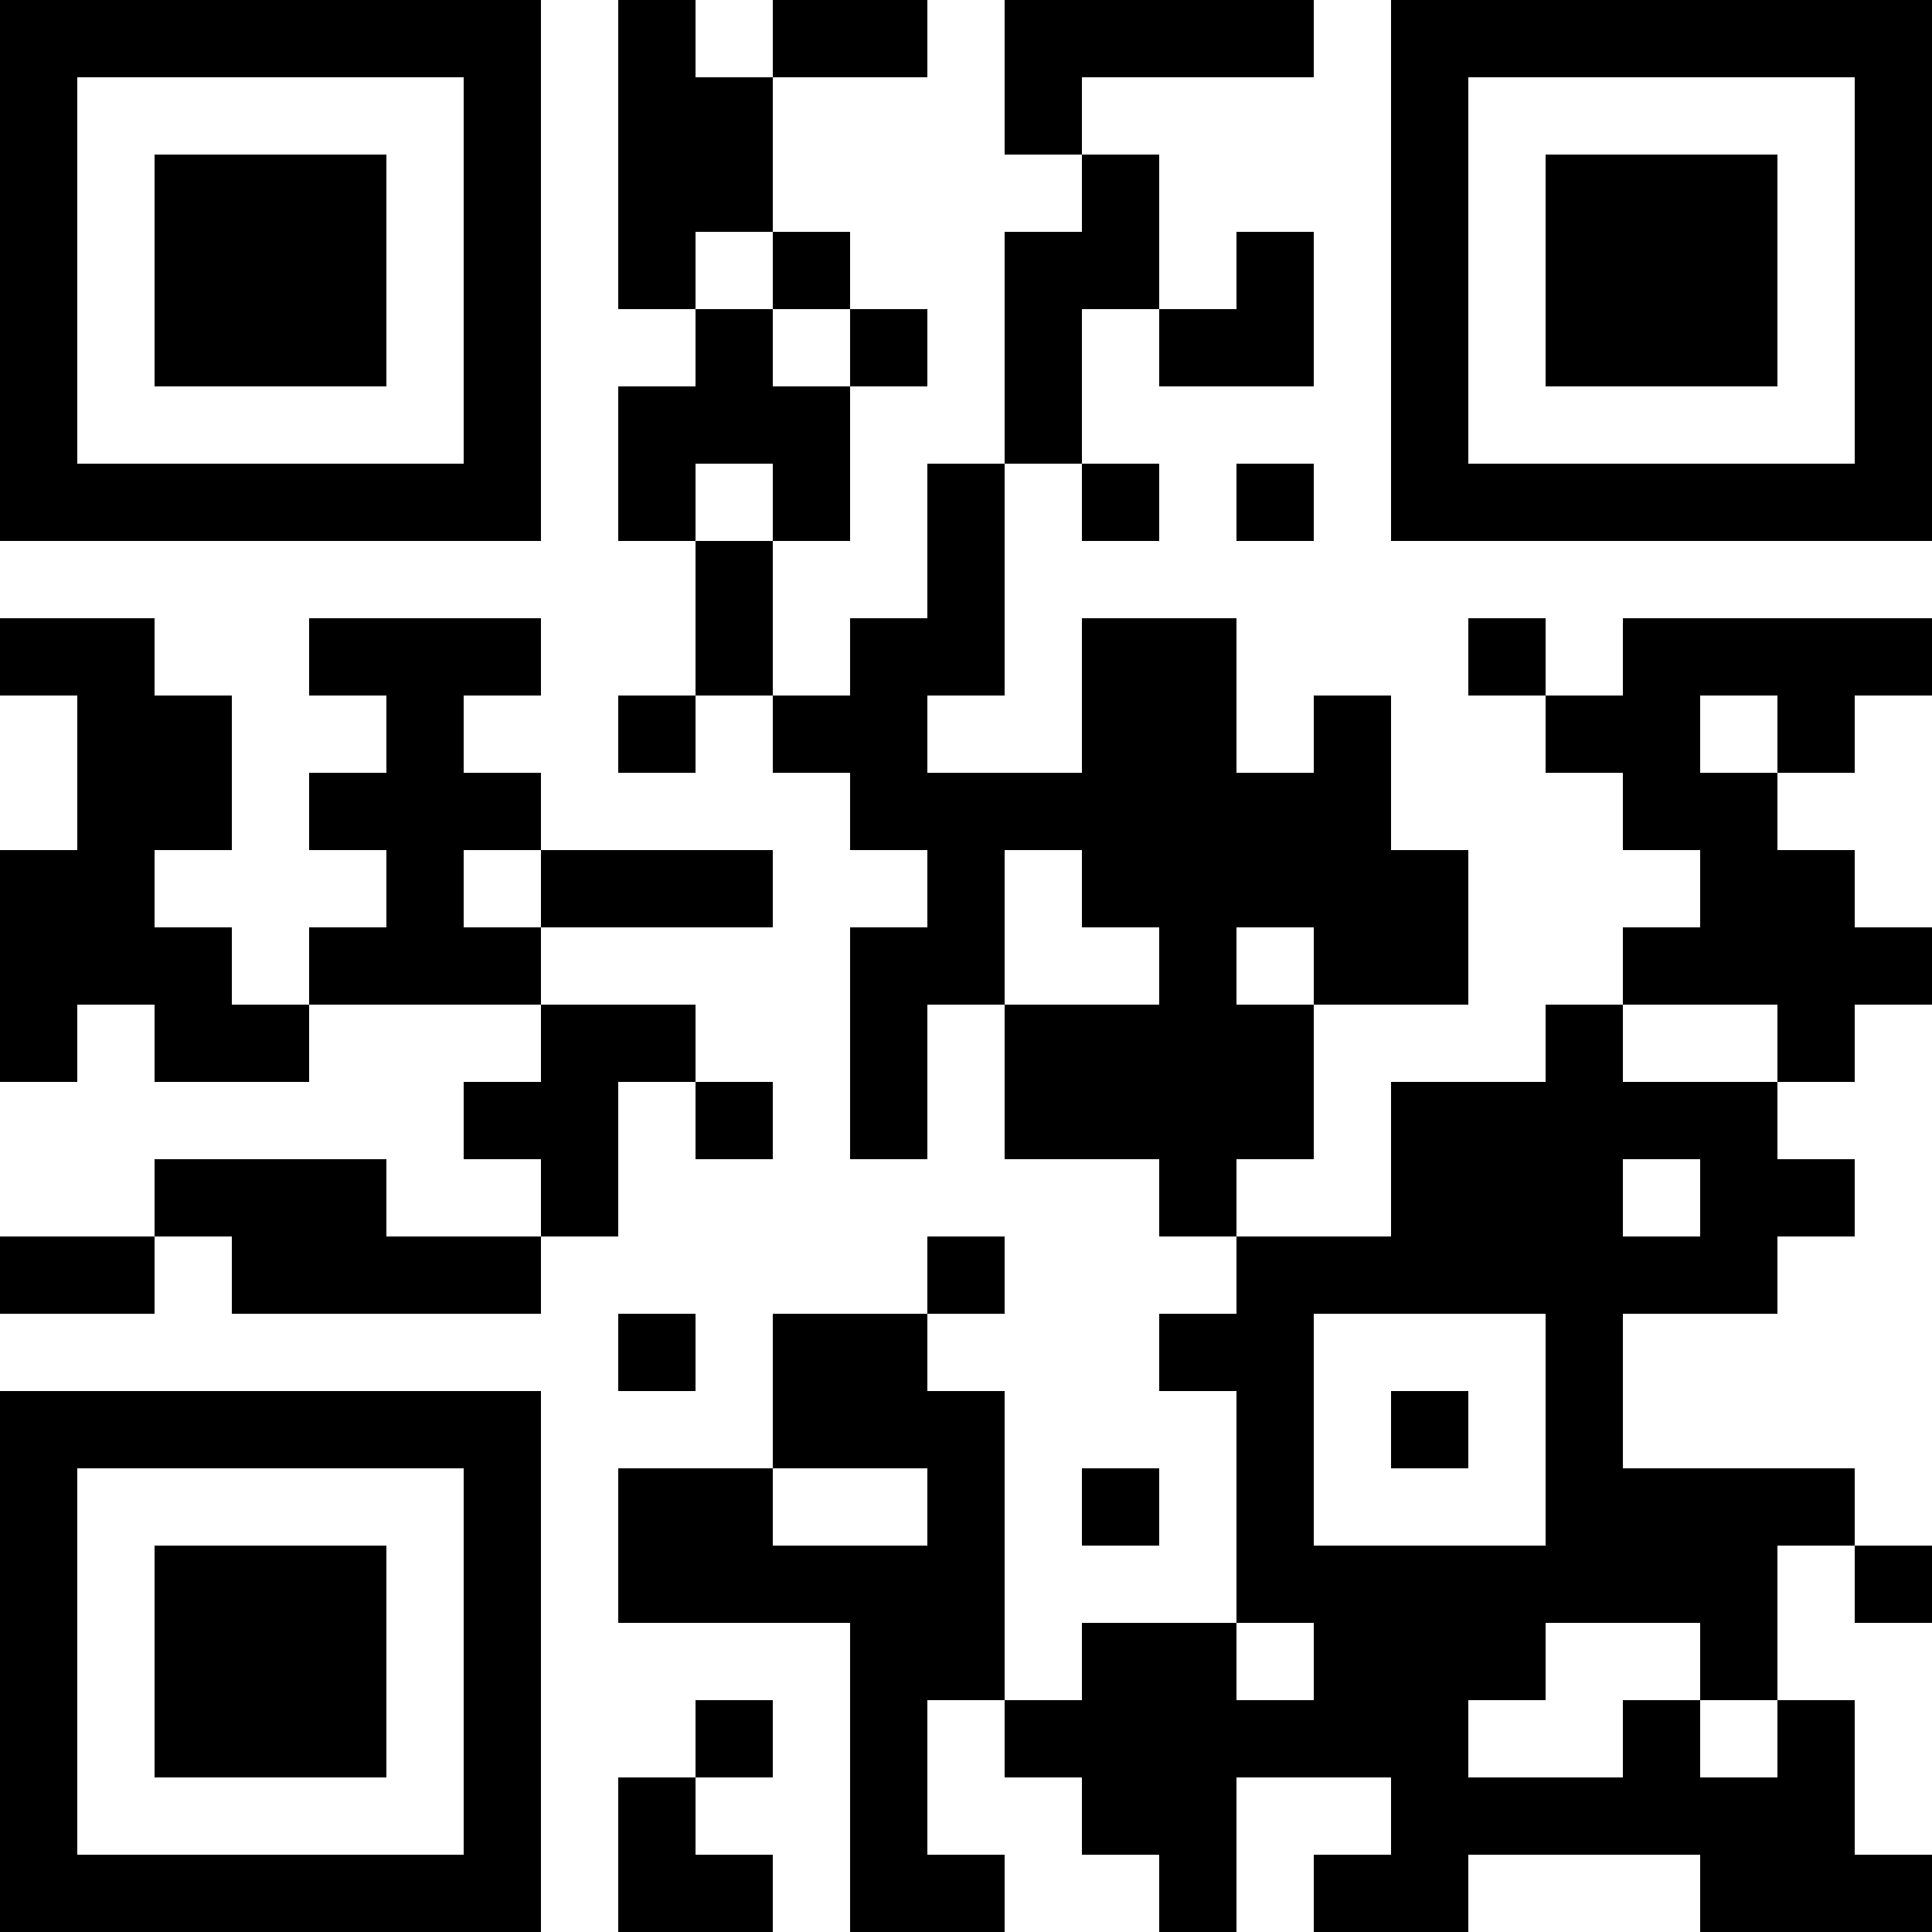 <?xml version="1.0" encoding="UTF-8"?>
<svg xmlns="http://www.w3.org/2000/svg" version="1.1" width="200" height="200" viewBox="0 0 200 200"><rect x="0" y="0" width="200" height="200" fill="#ffffff"/><g transform="scale(8)"><g transform="translate(0,0)"><path fill-rule="evenodd" d="M8 0L8 4L9 4L9 5L8 5L8 7L9 7L9 9L8 9L8 10L9 10L9 9L10 9L10 10L11 10L11 11L12 11L12 12L11 12L11 15L12 15L12 13L13 13L13 15L15 15L15 16L16 16L16 17L15 17L15 18L16 18L16 21L14 21L14 22L13 22L13 18L12 18L12 17L13 17L13 16L12 16L12 17L10 17L10 19L8 19L8 21L11 21L11 25L13 25L13 24L12 24L12 22L13 22L13 23L14 23L14 24L15 24L15 25L16 25L16 23L18 23L18 24L17 24L17 25L19 25L19 24L22 24L22 25L25 25L25 24L24 24L24 22L23 22L23 20L24 20L24 21L25 21L25 20L24 20L24 19L21 19L21 17L23 17L23 16L24 16L24 15L23 15L23 14L24 14L24 13L25 13L25 12L24 12L24 11L23 11L23 10L24 10L24 9L25 9L25 8L21 8L21 9L20 9L20 8L19 8L19 9L20 9L20 10L21 10L21 11L22 11L22 12L21 12L21 13L20 13L20 14L18 14L18 16L16 16L16 15L17 15L17 13L19 13L19 11L18 11L18 9L17 9L17 10L16 10L16 8L14 8L14 10L12 10L12 9L13 9L13 6L14 6L14 7L15 7L15 6L14 6L14 4L15 4L15 5L17 5L17 3L16 3L16 4L15 4L15 2L14 2L14 1L17 1L17 0L13 0L13 2L14 2L14 3L13 3L13 6L12 6L12 8L11 8L11 9L10 9L10 7L11 7L11 5L12 5L12 4L11 4L11 3L10 3L10 1L12 1L12 0L10 0L10 1L9 1L9 0ZM9 3L9 4L10 4L10 5L11 5L11 4L10 4L10 3ZM9 6L9 7L10 7L10 6ZM16 6L16 7L17 7L17 6ZM0 8L0 9L1 9L1 11L0 11L0 14L1 14L1 13L2 13L2 14L4 14L4 13L7 13L7 14L6 14L6 15L7 15L7 16L5 16L5 15L2 15L2 16L0 16L0 17L2 17L2 16L3 16L3 17L7 17L7 16L8 16L8 14L9 14L9 15L10 15L10 14L9 14L9 13L7 13L7 12L10 12L10 11L7 11L7 10L6 10L6 9L7 9L7 8L4 8L4 9L5 9L5 10L4 10L4 11L5 11L5 12L4 12L4 13L3 13L3 12L2 12L2 11L3 11L3 9L2 9L2 8ZM22 9L22 10L23 10L23 9ZM6 11L6 12L7 12L7 11ZM13 11L13 13L15 13L15 12L14 12L14 11ZM16 12L16 13L17 13L17 12ZM21 13L21 14L23 14L23 13ZM21 15L21 16L22 16L22 15ZM8 17L8 18L9 18L9 17ZM17 17L17 20L20 20L20 17ZM18 18L18 19L19 19L19 18ZM10 19L10 20L12 20L12 19ZM14 19L14 20L15 20L15 19ZM16 21L16 22L17 22L17 21ZM20 21L20 22L19 22L19 23L21 23L21 22L22 22L22 23L23 23L23 22L22 22L22 21ZM9 22L9 23L8 23L8 25L10 25L10 24L9 24L9 23L10 23L10 22ZM0 0L0 7L7 7L7 0ZM1 1L1 6L6 6L6 1ZM2 2L2 5L5 5L5 2ZM18 0L18 7L25 7L25 0ZM19 1L19 6L24 6L24 1ZM20 2L20 5L23 5L23 2ZM0 18L0 25L7 25L7 18ZM1 19L1 24L6 24L6 19ZM2 20L2 23L5 23L5 20Z" fill="#000000"/></g></g></svg>
